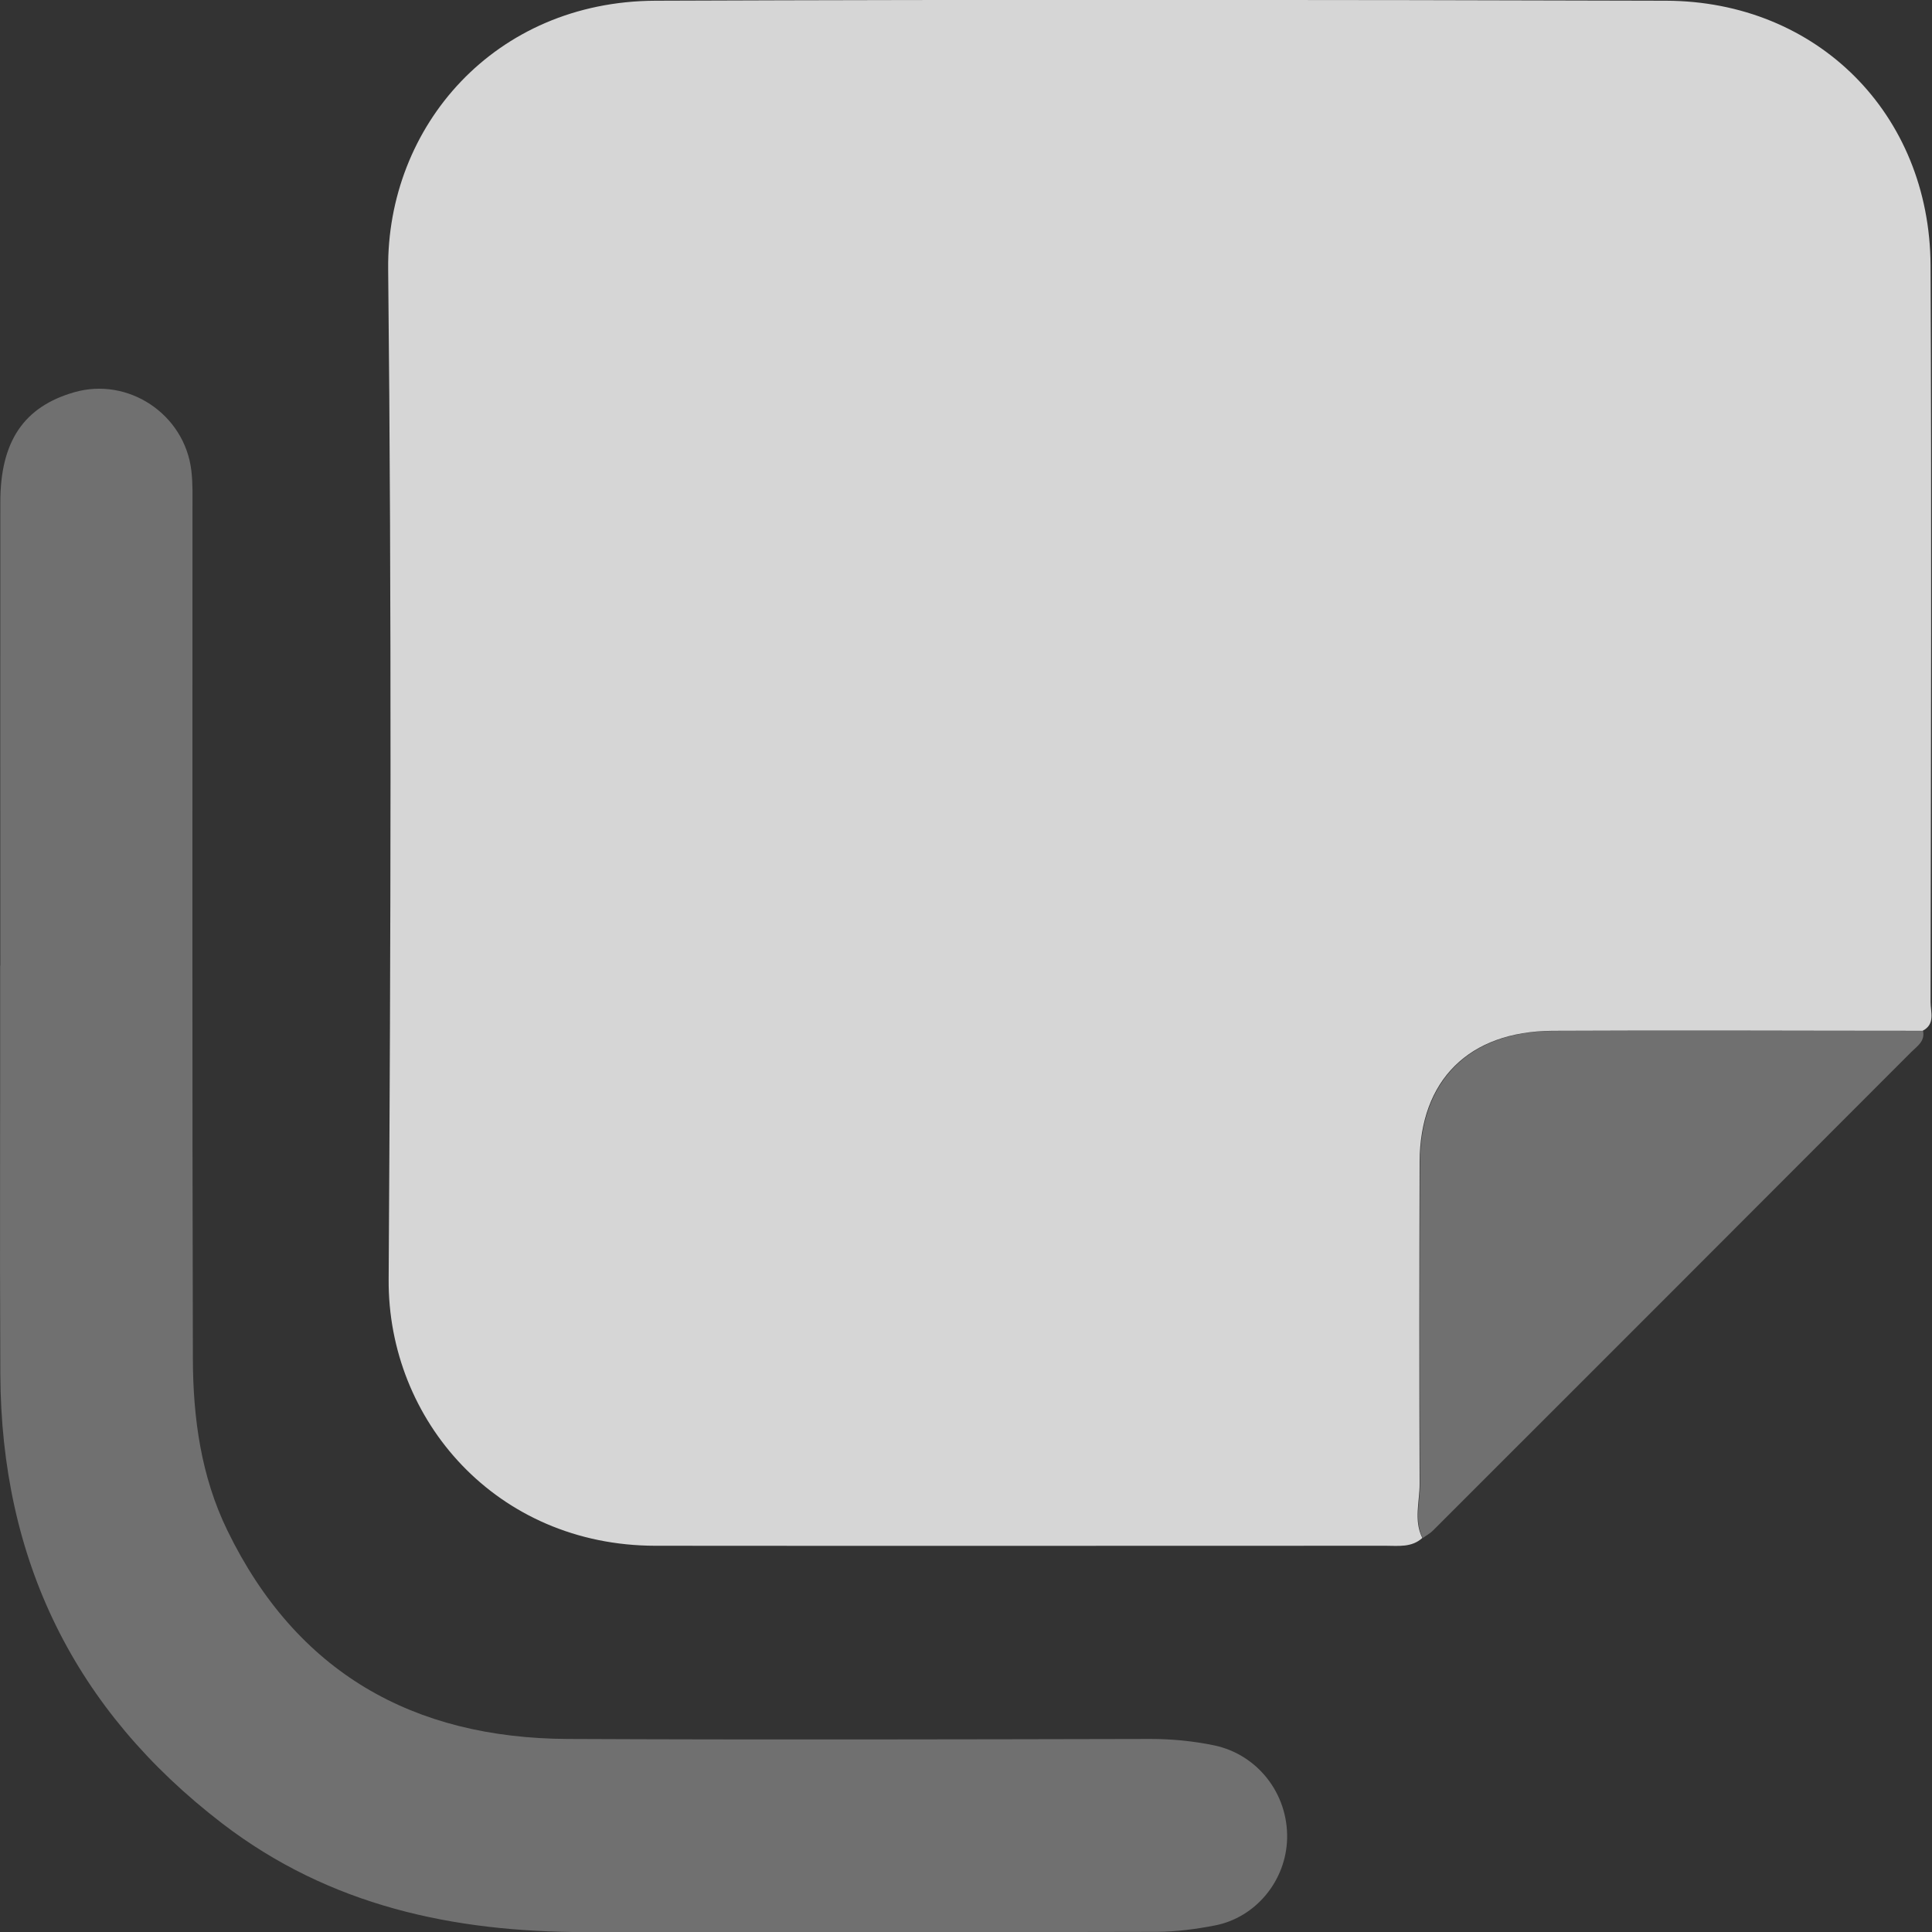 <?xml version="1.0" encoding="UTF-8"?> <svg xmlns="http://www.w3.org/2000/svg" width="24" height="24" viewBox="0 0 24 24" fill="none"><rect x="0" y="0" width="24" height="24" fill="#333333" stroke="none"/><g id="Frame 3302"><path id="Vector" d="M17.67 19.104C17.537 19.226 17.372 19.202 17.214 19.202C14.189 19.202 11.164 19.205 8.138 19.202C6.168 19.198 4.818 17.643 4.828 15.897C4.854 11.713 4.866 7.528 4.822 3.345C4.802 1.568 6.145 0.017 8.141 0.009C12.326 -0.007 16.51 -0.003 20.695 0.009C22.574 0.014 23.972 1.415 23.982 3.295C23.996 6.347 23.987 9.397 23.982 12.449C23.982 12.571 24.044 12.723 23.883 12.805C22.35 12.805 20.818 12.797 19.285 12.805C18.246 12.811 17.638 13.419 17.635 14.435C17.631 15.769 17.63 17.1 17.635 18.433C17.635 18.656 17.561 18.885 17.667 19.102L17.67 19.104Z" fill="white" fill-opacity="0.8"></path><path id="Vector_2" d="M0.004 11.995C0.004 10.076 0.002 8.157 0.004 6.238C0.004 5.481 0.298 5.052 0.921 4.873C1.593 4.679 2.294 5.145 2.377 5.846C2.396 6.004 2.391 6.166 2.391 6.325C2.391 9.842 2.387 13.36 2.396 16.879C2.398 17.614 2.497 18.34 2.825 19.013C3.683 20.776 5.13 21.593 7.055 21.602C9.467 21.613 11.88 21.607 14.292 21.602C14.561 21.602 14.824 21.628 15.085 21.682C15.622 21.796 16.002 22.281 15.989 22.839C15.977 23.359 15.603 23.82 15.091 23.919C14.857 23.964 14.617 23.996 14.379 23.998C12.007 24.004 9.633 24.004 7.262 24.001C5.629 24 4.096 23.676 2.761 22.652C0.922 21.24 0.015 19.379 0.004 17.073C-0.004 15.381 0.004 13.688 0.002 11.996L0.004 11.995Z" fill="white" fill-opacity="0.3"></path><path id="Vector_3" d="M17.673 19.104C17.567 18.887 17.641 18.658 17.641 18.435C17.635 17.102 17.636 15.771 17.641 14.438C17.644 13.421 18.252 12.813 19.291 12.807C20.824 12.799 22.356 12.807 23.889 12.807C23.915 12.936 23.814 12.997 23.742 13.069C21.762 15.052 19.782 17.034 17.801 19.013C17.764 19.05 17.716 19.076 17.673 19.106V19.104Z" fill="white" fill-opacity="0.3"></path></g></svg> 